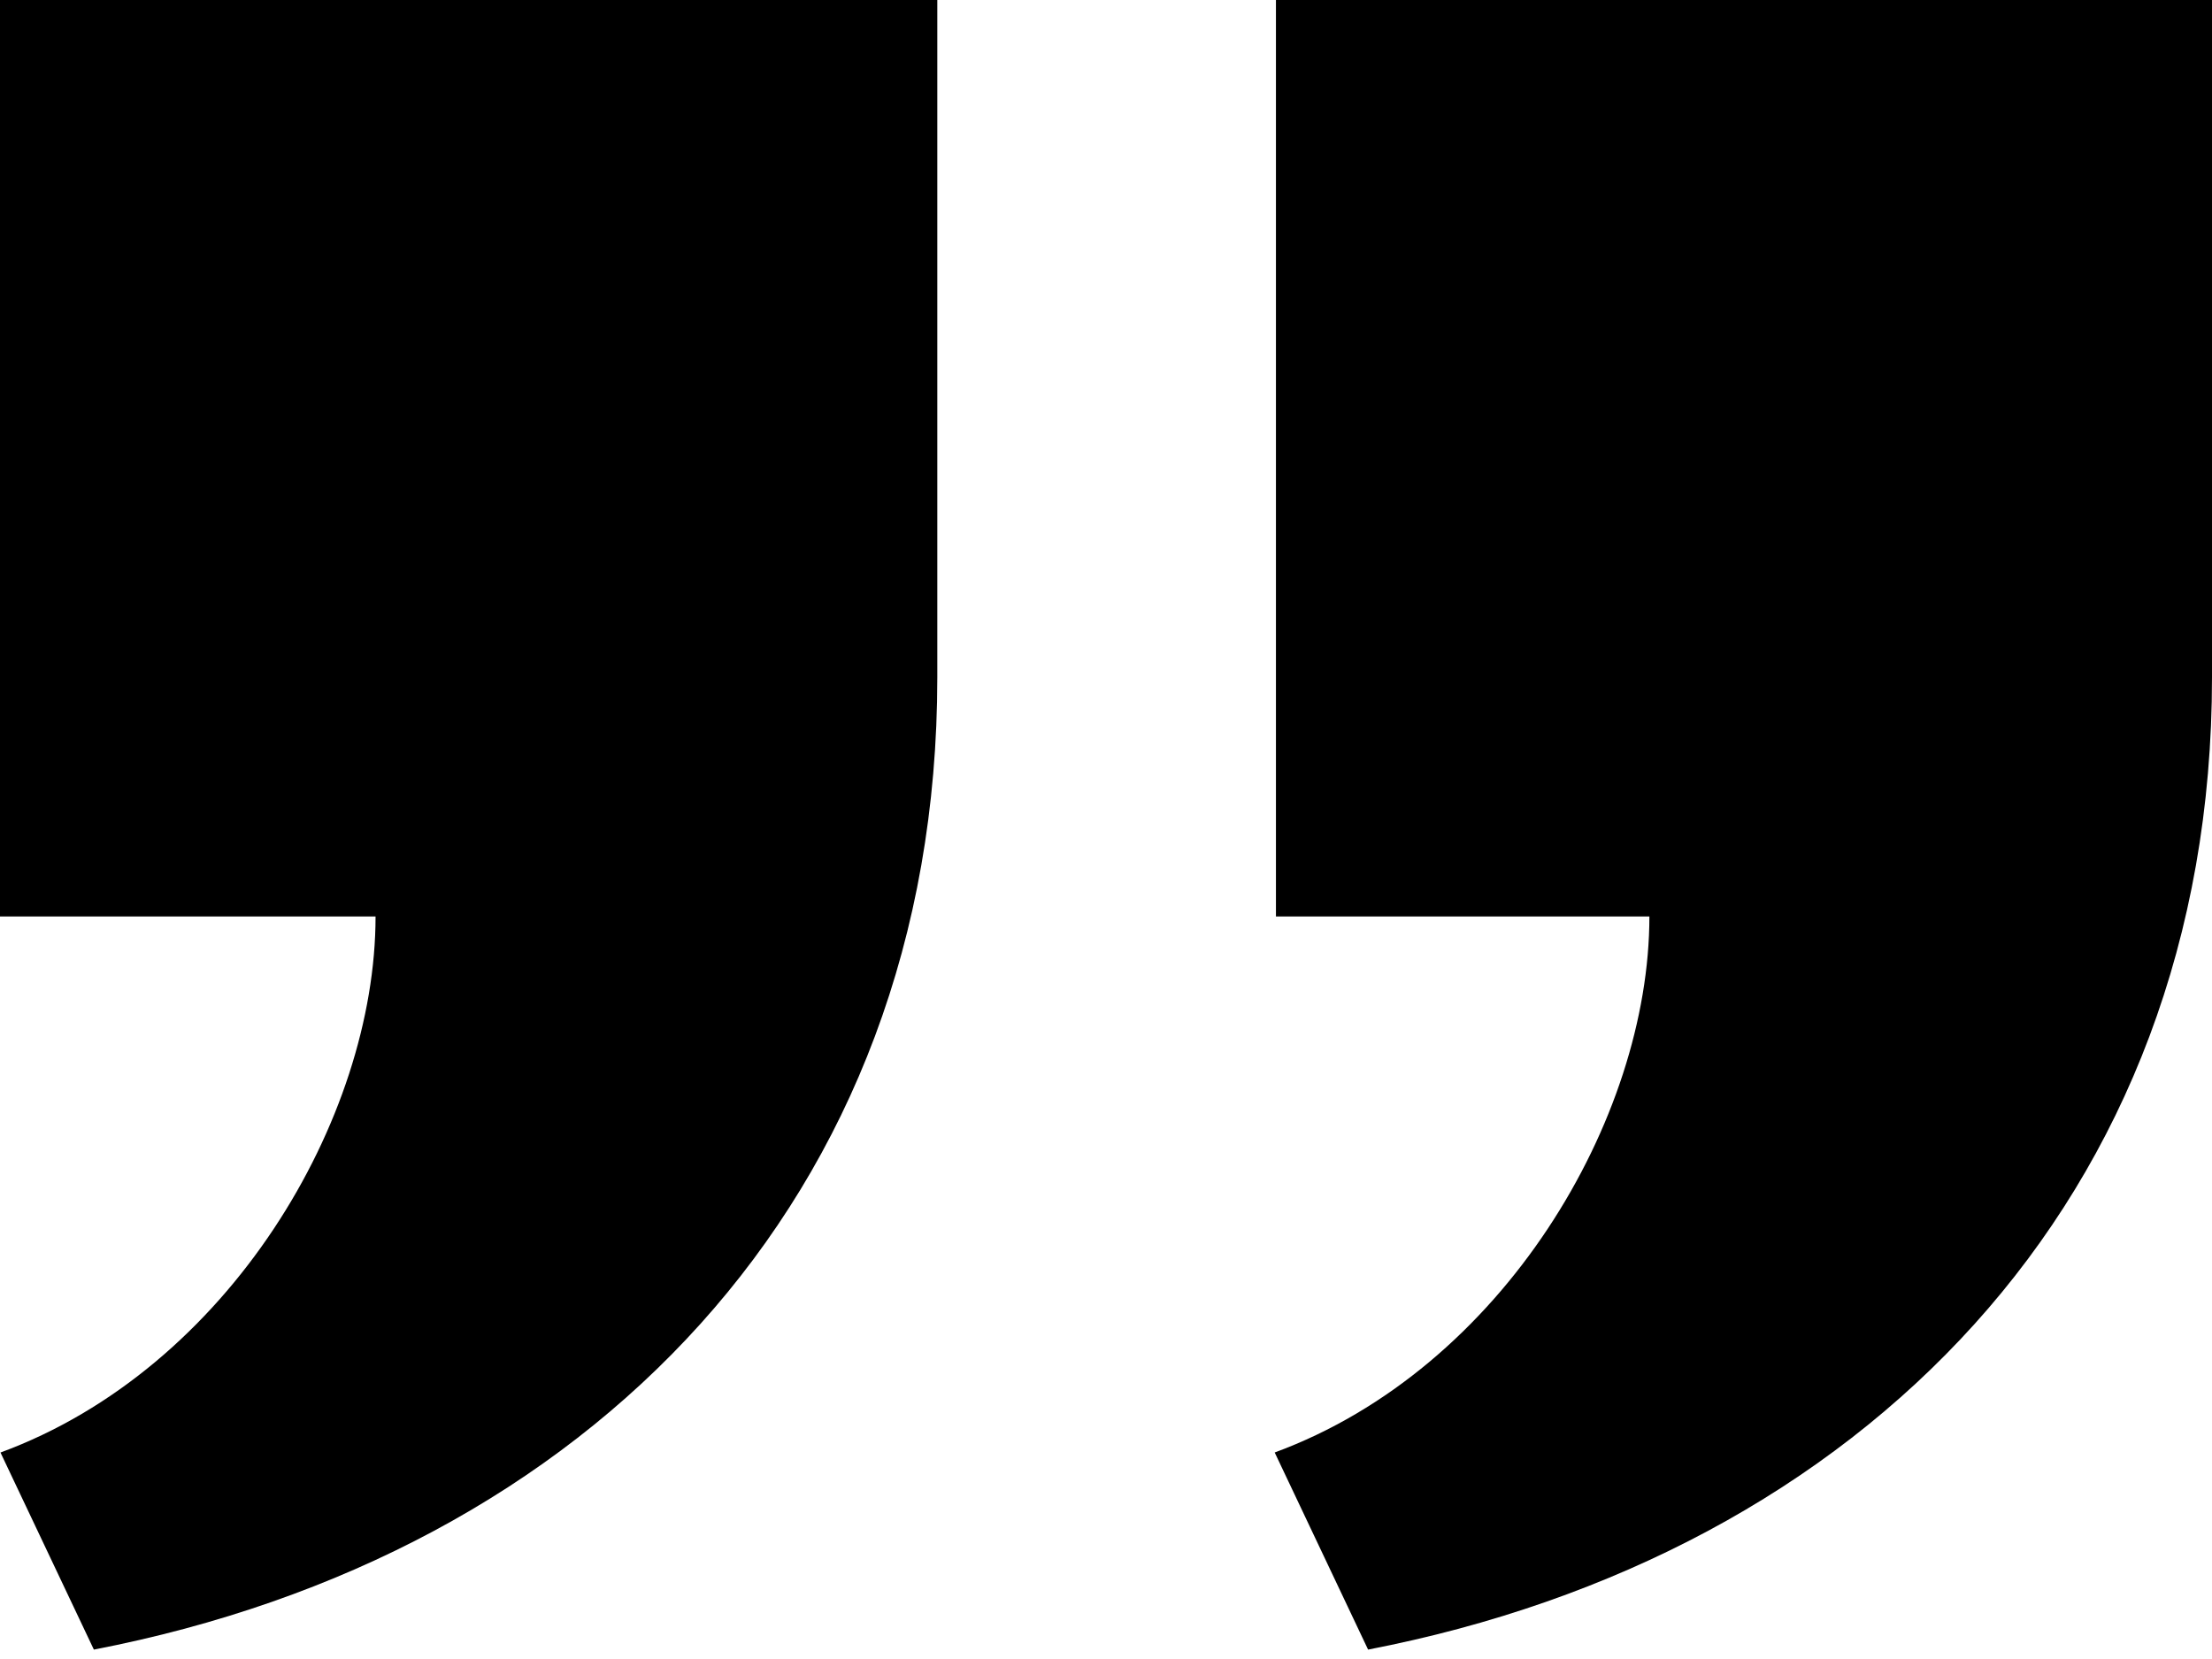 <?xml version="1.0" encoding="UTF-8"?><svg xmlns="http://www.w3.org/2000/svg" width="64" height="48" viewBox="0 0 64 48"><path fill="currentColor" fill-rule="evenodd" d="M64 0v19.598c0 15.125-10.168 25.376-24.417 28.13l-2.702-5.703c6.601-2.431 10.841-9.646 10.841-15.509H36.917V0H64zM27.119 0v19.598c0 15.125-10.136 25.376-24.403 28.13L.014 42.026c6.606-2.431 10.852-9.646 10.852-15.509H0V0h27.119z"/></svg>